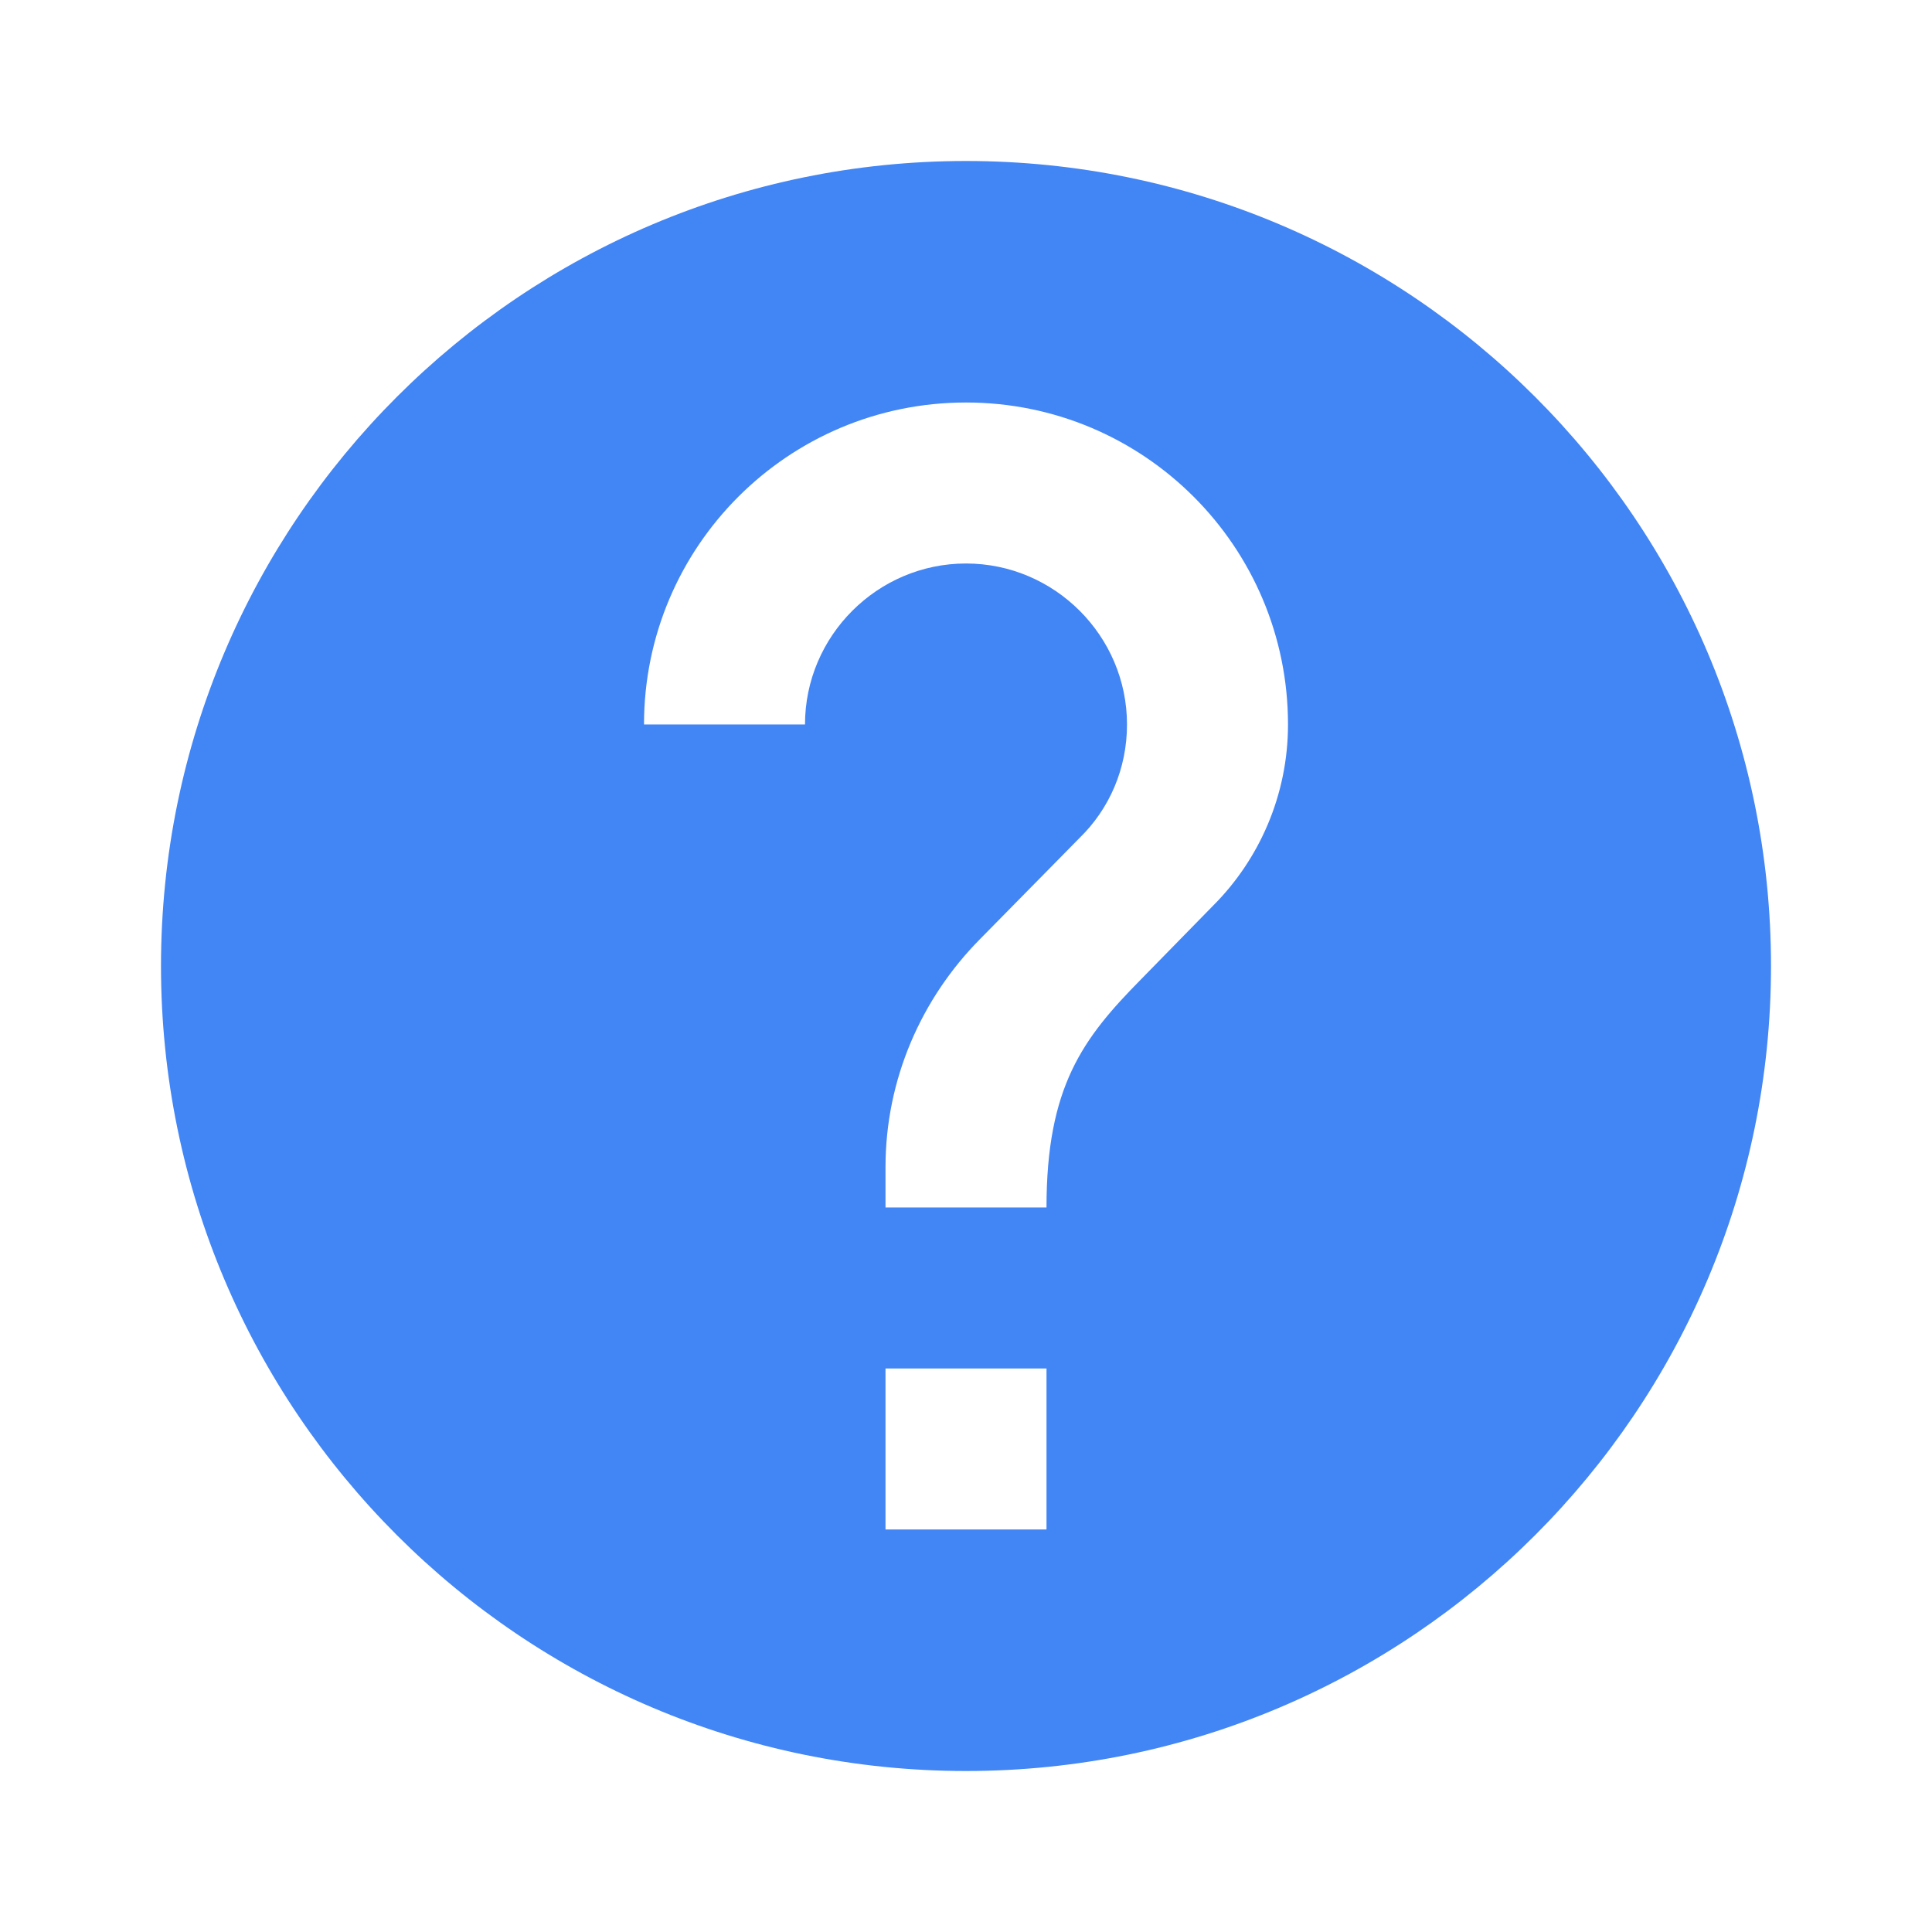 <svg height="48" viewBox="0 0 48 48" width="48" xmlns="http://www.w3.org/2000/svg"><path d="m24 4c-11.04 0-20 8.96-20 20s8.96 20 20 20 20-8.96 20-20-8.96-20-20-20zm2 34h-4v-4h4zm4.14-15.5-1.8 1.84c-1.44 1.46-2.34 2.66-2.34 5.66h-4v-1c0-2.2.9-4.2 2.34-5.66l2.48-2.52c.74-.72 1.18-1.72 1.18-2.82 0-2.2-1.8-4-4-4s-4 1.8-4 4h-4c0-4.42 3.58-8 8-8s8 3.58 8 8c0 1.76-.72 3.36-1.86 4.5z" fill="#4285f4"/></svg>